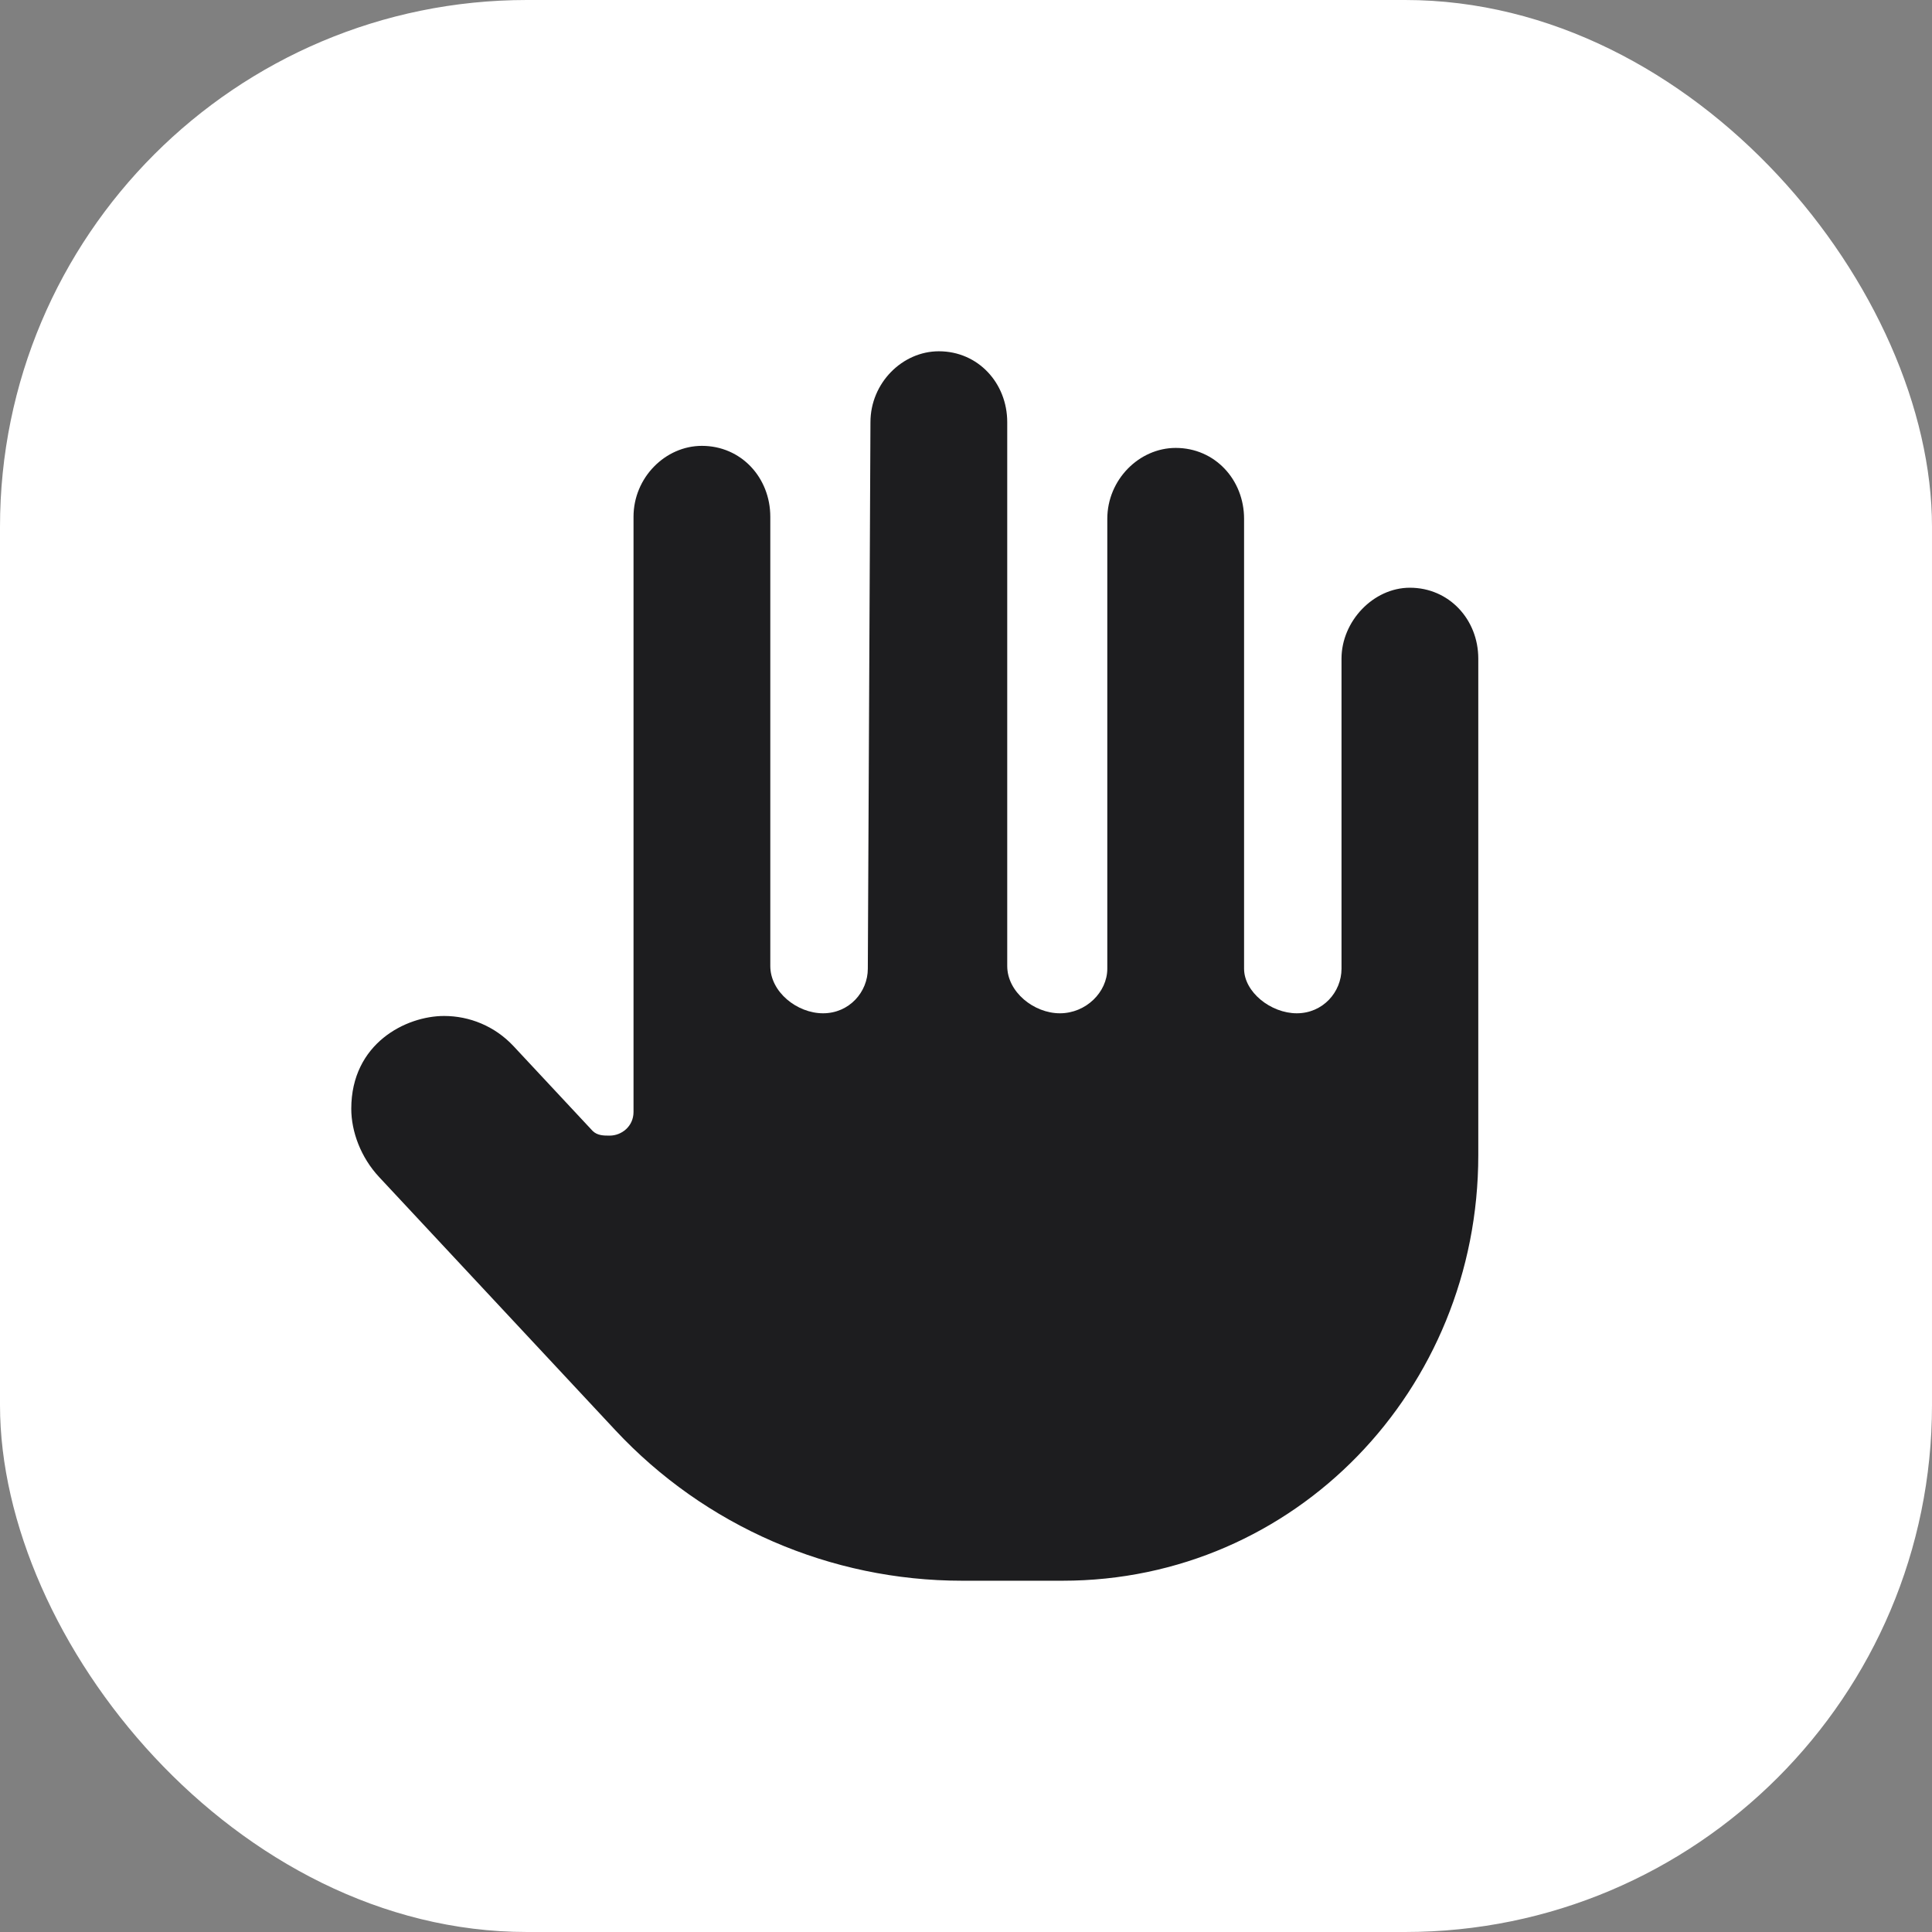 <svg width="44" height="44" viewBox="0 0 44 44" fill="none" xmlns="http://www.w3.org/2000/svg">
<rect x="0" y="0" width="44" height="44" fill="#808080" stroke="none"/>
<rect width="44" height="44" rx="12" fill="#FFFFFF"/>
<path d="M33.667 26.308C33.667 31.653 29.494 36 24.2 36H21.908C18.913 36 16.053 34.758 14.012 32.57L8.634 26.806C8.216 26.358 8 25.77 8 25.252C8 23.76 9.249 23.138 10.114 23.138C10.691 23.138 11.267 23.368 11.693 23.823L13.495 25.754C13.604 25.863 13.749 25.863 13.884 25.863C14.159 25.863 14.428 25.65 14.428 25.324V11.769C14.428 10.877 15.152 10.154 15.985 10.154C16.879 10.154 17.543 10.877 17.543 11.769V22C17.543 22.592 18.152 23.077 18.745 23.077C19.339 23.077 19.764 22.595 19.764 22.061L19.824 9.615C19.824 8.724 20.549 8 21.382 8C22.275 8 22.939 8.724 22.939 9.615V22C22.939 22.592 23.546 23.077 24.139 23.077C24.733 23.077 25.218 22.595 25.218 22.061L25.218 11.816C25.218 10.925 25.943 10.201 26.776 10.201C27.669 10.201 28.333 10.925 28.333 11.816V22.061C28.333 22.592 28.94 23.077 29.534 23.077C30.127 23.077 30.552 22.595 30.552 22.061V15C30.552 14.149 31.276 13.385 32.109 13.385C33.002 13.385 33.667 14.108 33.667 15V26.308Z" fill="#1D1D1F"/>
</svg>
